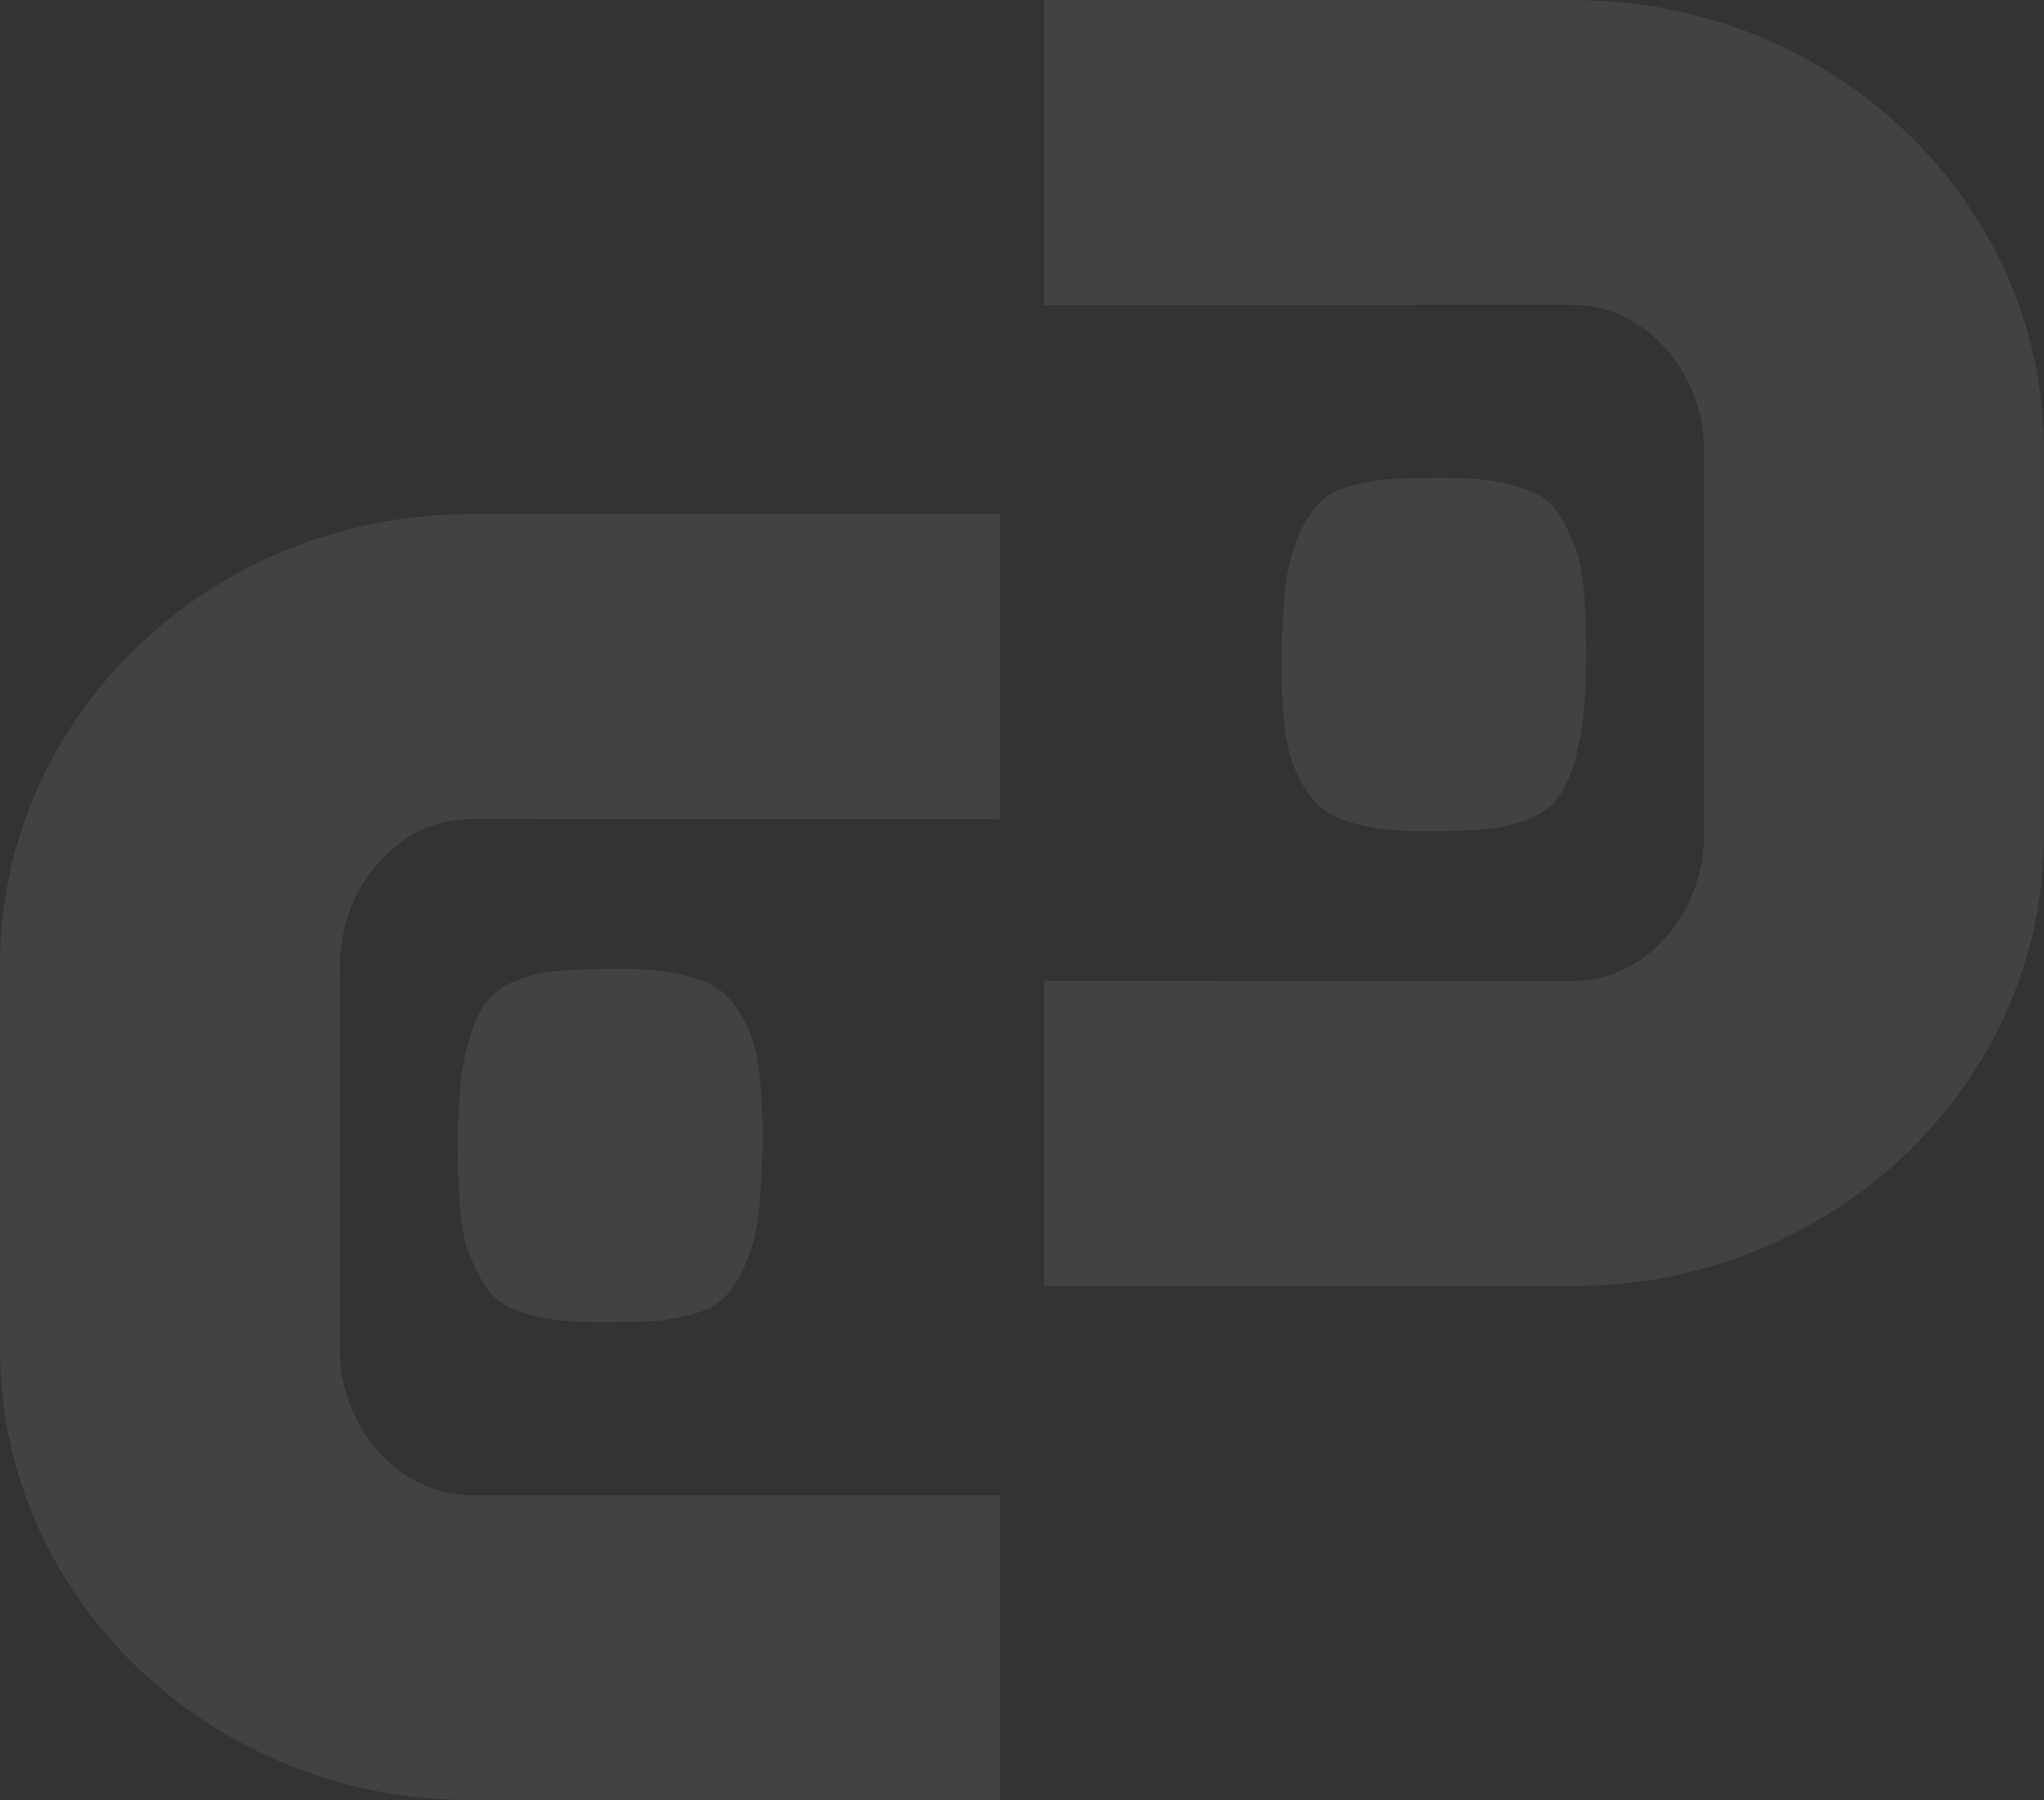 <svg xmlns="http://www.w3.org/2000/svg" width="627.781" height="552.724" viewBox="0 0 627.781 552.724">
  <rect x="0" y="0" width="627.781" height="552.724" fill="#333333" stroke="none"/>
  <g id="Groupe_213" data-name="Groupe 213" transform="translate(627.781 552.724) rotate(180)" opacity="0.076">
    <g id="Groupe_20" data-name="Groupe 20" transform="translate(0 157.878)">
      <g id="Groupe_19" data-name="Groupe 19">
        <path id="Tracé_48" data-name="Tracé 48" d="M542.162,1269.2l.011-118.066c.006-76.306,64.767-138.389,144.336-138.361l162.753,0-.018,93.682-162.741-.042c-21.65,0-39.915,20.515-39.92,44.747l-.043,118.048c.036,24.25,18.326,44.715,39.945,44.777l162.766-.026v93.66l-162.759-.021C606.886,1407.607,542.137,1345.512,542.162,1269.2Z" transform="translate(-542.162 -1012.771)" fill="#fff"/>
        <path id="Tracé_49" data-name="Tracé 49" d="M653.982,1128.563a53.607,53.607,0,0,0,3.839-15.576,210.126,210.126,0,0,0,1.114-21.673,165.014,165.014,0,0,0-1.005-21.284,44.029,44.029,0,0,0-3.953-14.454,35.611,35.611,0,0,0-6.266-9.075,22.222,22.222,0,0,0-9.535-5.12q-9.409-2.982-23.067-2.9c-9.087.057-15.807.3-20.154.777a44.659,44.659,0,0,0-12.853,3.4,19.8,19.8,0,0,0-9.644,8.563q-6.875,12.5-7.065,39-.164,26.8,3.33,35.439c2.373,5.73,4.529,9.819,6.569,12.241a19.911,19.911,0,0,0,8.911,5.73c6.06,2.18,13.726,3.3,23.049,3.356q13.947.075,19.8-.481a58.244,58.244,0,0,0,11.859-2.424,18.849,18.849,0,0,0,9.136-5.5A39.2,39.2,0,0,0,653.982,1128.563Z" transform="translate(-424.786 -898.875)" fill="#fff"/>
      </g>
    </g>
    <g id="Groupe_22" data-name="Groupe 22" transform="translate(320.681 0)">
      <g id="Groupe_21" data-name="Groupe 21">
        <path id="Tracé_50" data-name="Tracé 50" d="M902.232,1122.114l-.005,118.066c-.012,76.305-64.773,138.387-144.342,138.361l-162.753.006.018-93.684,162.741.042c21.649,0,39.914-20.516,39.921-44.747l.042-118.051c-.036-24.246-18.325-44.714-39.945-44.774l-162.765.027.006-93.662,162.754.022C837.508,983.71,902.257,1045.8,902.232,1122.114Z" transform="translate(-595.131 -983.699)" fill="#fff"/>
        <path id="Tracé_51" data-name="Tracé 51" d="M612.137,1029.152a53.566,53.566,0,0,0-3.838,15.575,209.5,209.5,0,0,0-1.114,21.674,164.993,164.993,0,0,0,1,21.283,44.05,44.05,0,0,0,3.953,14.455,35.611,35.611,0,0,0,6.266,9.077,22.28,22.28,0,0,0,9.535,5.12q9.408,2.982,23.067,2.9c9.093-.053,15.807-.3,20.155-.776a44.4,44.4,0,0,0,12.852-3.4,19.769,19.769,0,0,0,9.645-8.558q6.875-12.5,7.065-39,.163-26.8-3.331-35.44c-2.367-5.729-4.527-9.819-6.568-12.242a19.931,19.931,0,0,0-8.911-5.728q-9.081-3.266-23.043-3.356c-9.3-.049-15.916.107-19.808.483a58,58,0,0,0-11.86,2.422,18.835,18.835,0,0,0-9.136,5.5A39.176,39.176,0,0,0,612.137,1029.152Z" transform="translate(-534.232 -863.991)" fill="#fff"/>
      </g>
    </g>
  </g>
</svg>
